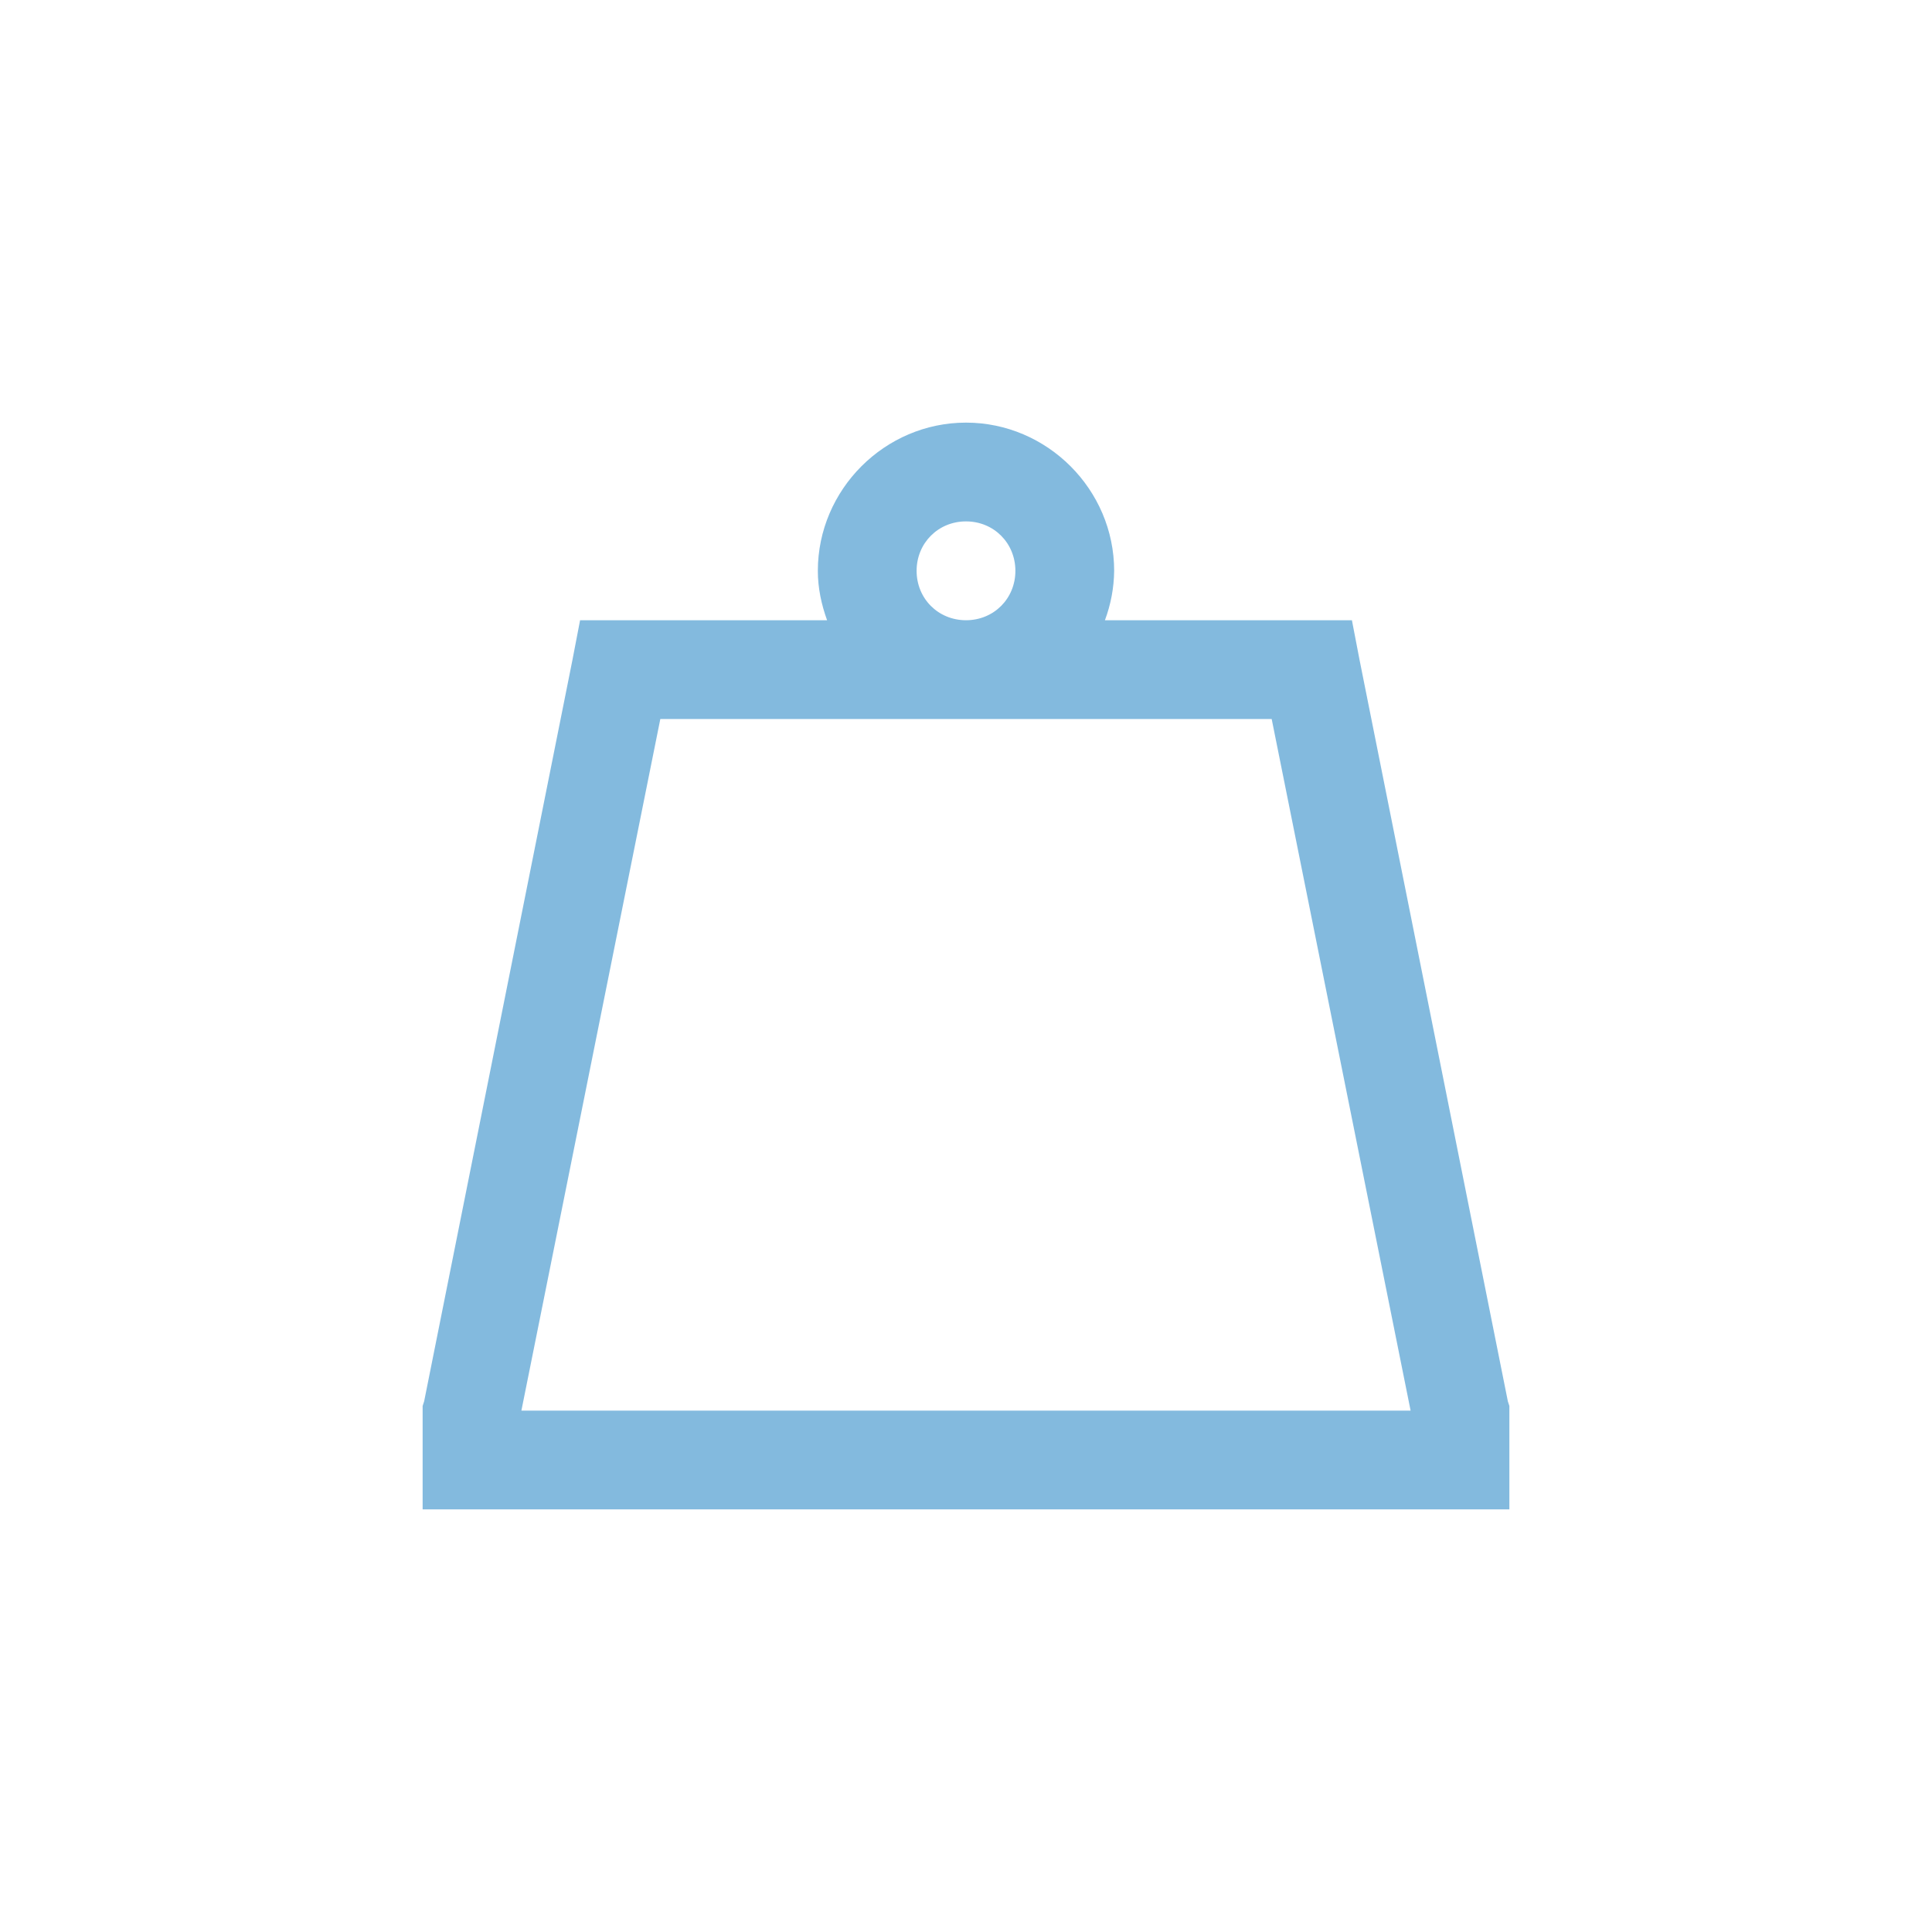 <?xml version="1.0" encoding="UTF-8"?> <svg xmlns="http://www.w3.org/2000/svg" width="32" height="32" viewBox="0 0 32 32" fill="none"> <g opacity="0.5"> <path d="M16 7C14.654 7 13.546 8.109 13.546 9.455C13.546 9.743 13.606 10.014 13.699 10.273H9.608L9.48 10.938L7.025 23.211L7 23.287V25H25V23.287L24.975 23.211L22.52 10.938L22.392 10.273H18.301C18.399 10.011 18.451 9.734 18.454 9.455C18.454 8.109 17.346 7 16 7ZM16 8.636C16.461 8.636 16.818 8.995 16.818 9.455C16.818 9.915 16.46 10.273 16 10.273C15.539 10.273 15.182 9.914 15.182 9.455C15.182 8.994 15.54 8.636 16 8.636ZM10.937 11.909H21.063L23.364 23.364H8.636L10.937 11.909Z" fill="#0875BE"></path> </g> </svg> 